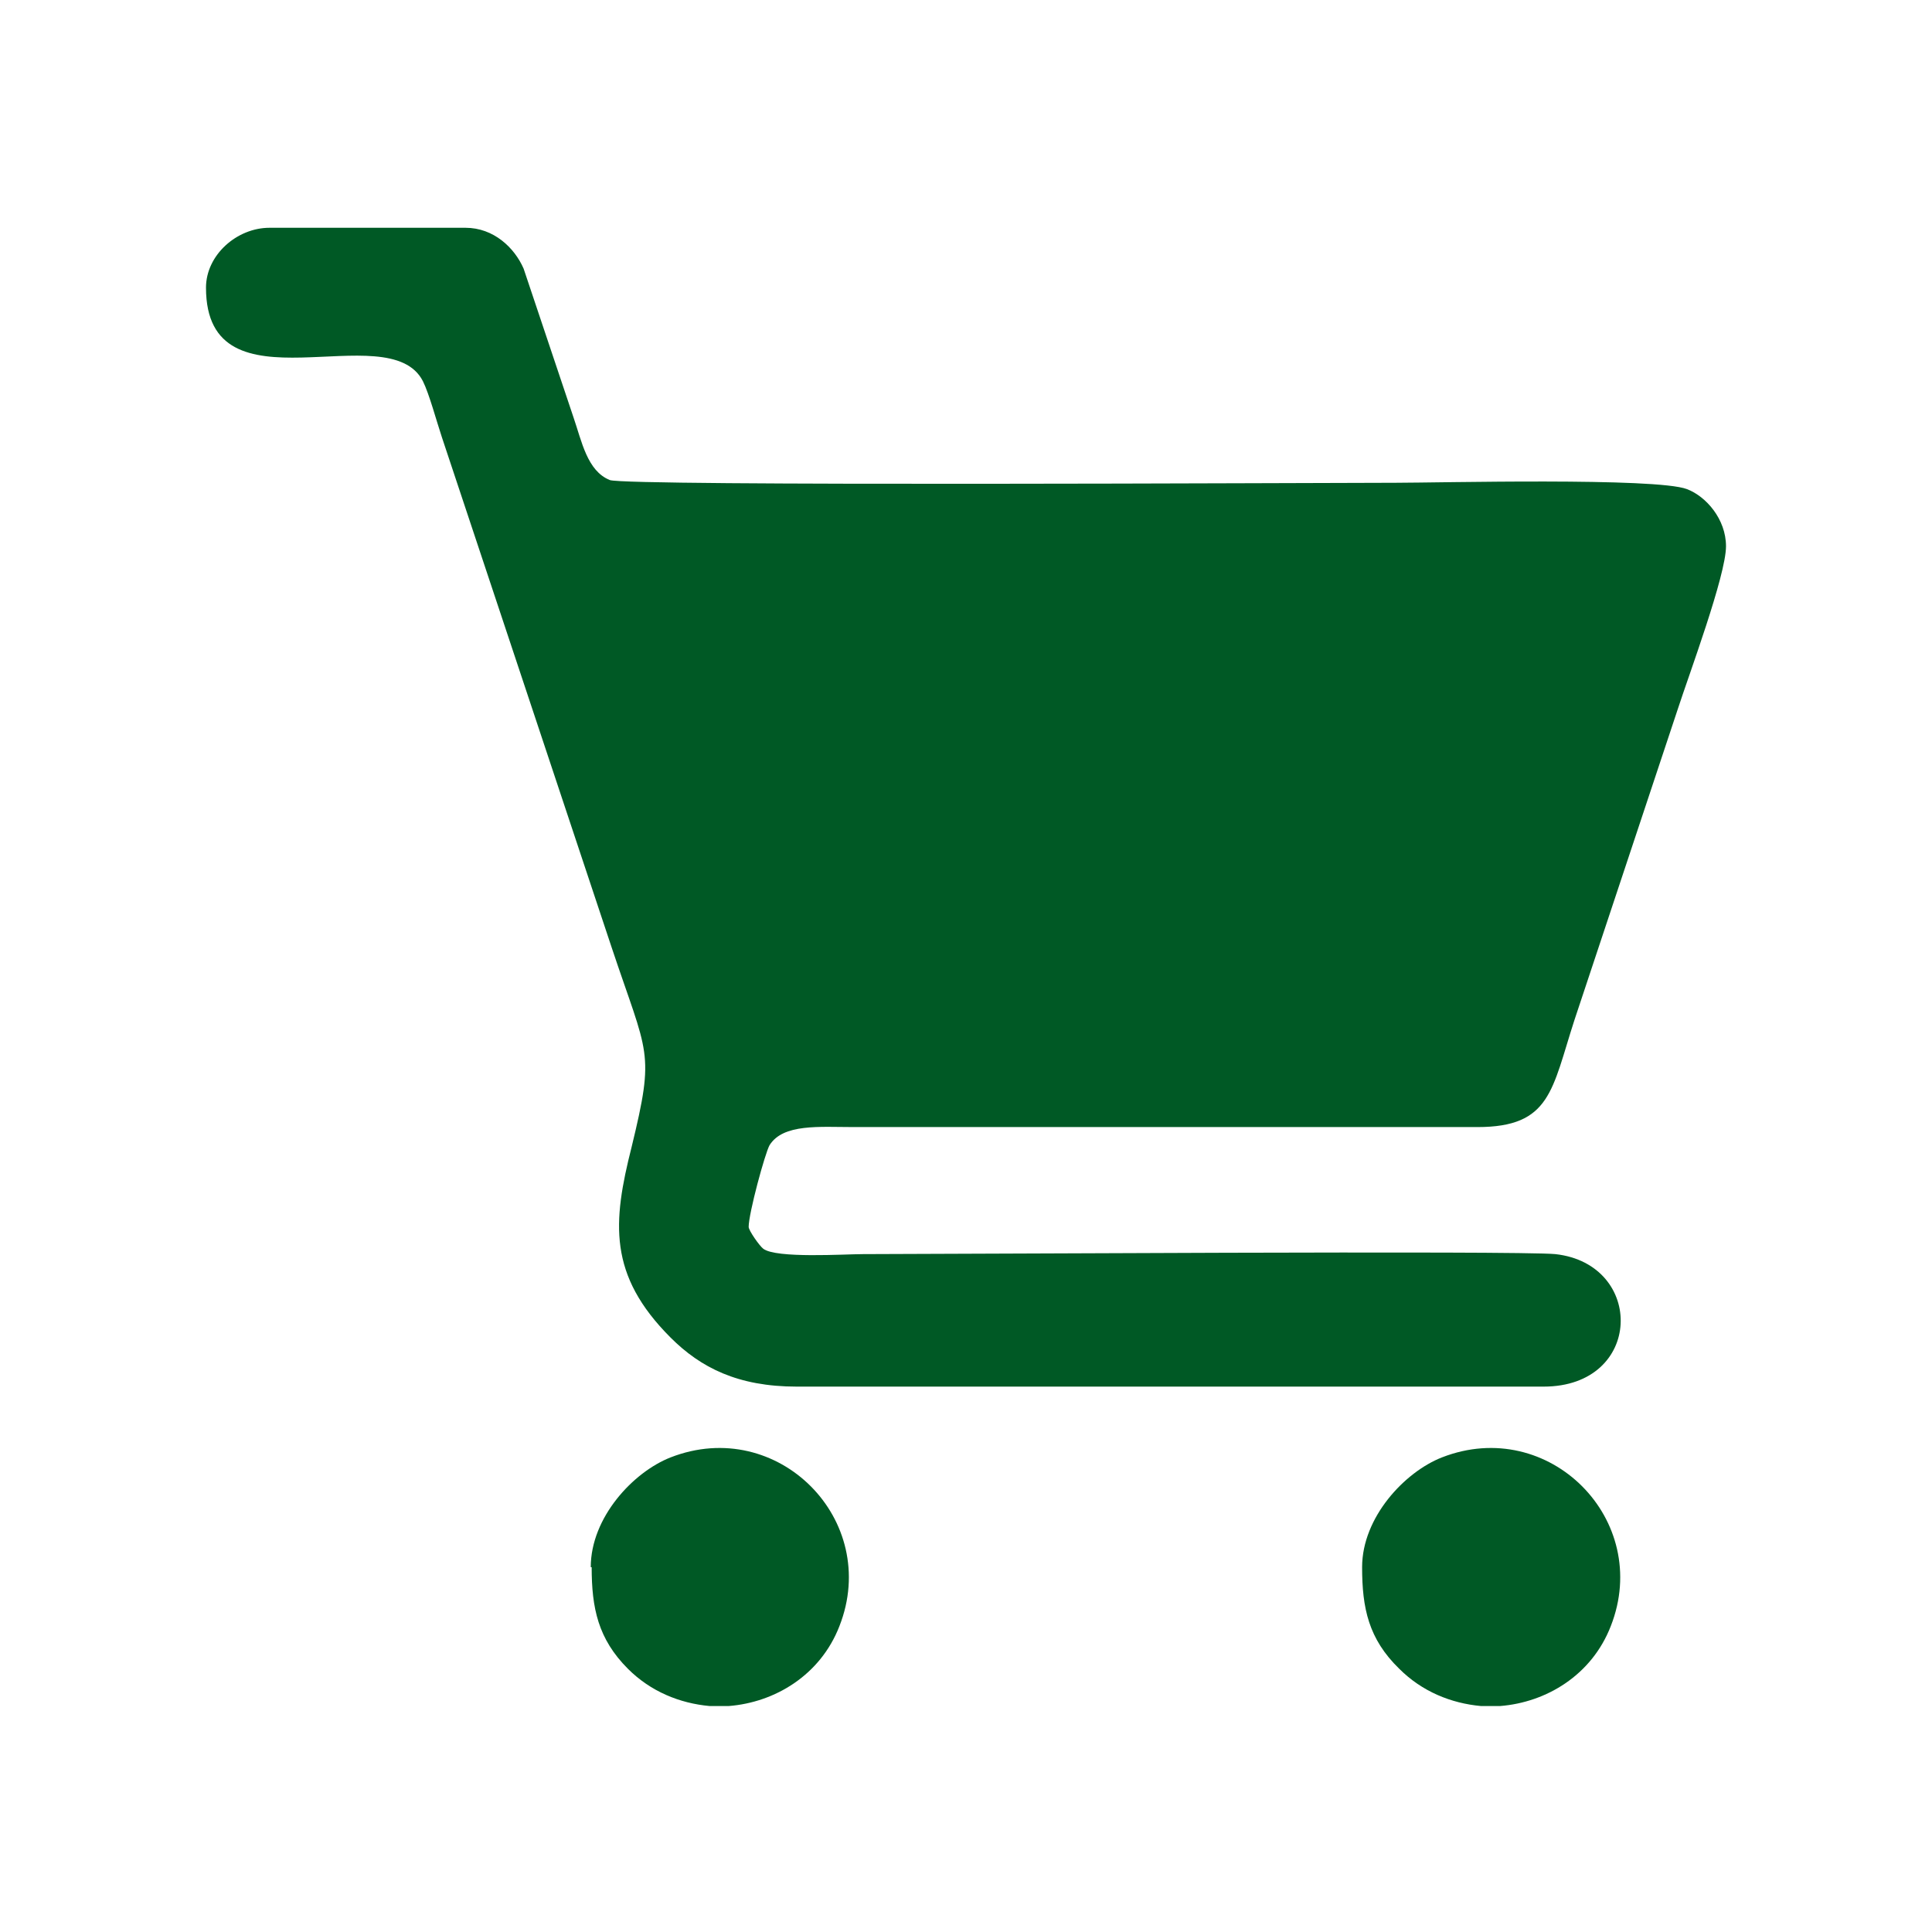 <?xml version="1.0" encoding="UTF-8"?>
<!DOCTYPE svg PUBLIC "-//W3C//DTD SVG 1.1//EN" "http://www.w3.org/Graphics/SVG/1.1/DTD/svg11.dtd">
<!-- Creator: CorelDRAW 2019 (64-Bit) -->
<svg xmlns="http://www.w3.org/2000/svg" xml:space="preserve" width="8.467mm" height="8.467mm" version="1.1" style="shape-rendering:geometricPrecision; text-rendering:geometricPrecision; image-rendering:optimizeQuality; fill-rule:evenodd; clip-rule:evenodd"
viewBox="0 0 21.29 21.29"
 xmlns:xlink="http://www.w3.org/1999/xlink"
 xmlns:xodm="http://www.corel.com/coreldraw/odm/2003">
 <defs>
  <style type="text/css">
   <![CDATA[
    .fil0 {fill:none}
    .fil1 {fill:#005925}
   ]]>
  </style>
 </defs>
 <g id="Layer_x0020_1">
  <g id="_1961494128768">
   <rect class="fil0" x="-0" y="0" width="21.29" height="21.29"/>
   <g>
    <path class="fil1" d="M2.27 3.17c0,1.42 2.01,0.29 2.39,1.03 0.07,0.14 0.15,0.44 0.21,0.62l1.87 5.62c0.4,1.2 0.48,1.13 0.22,2.2 -0.21,0.83 -0.26,1.41 0.43,2.1 0.33,0.33 0.74,0.54 1.39,0.54l8.23 0c1.1,0 1.12,-1.35 0.13,-1.46 -0.4,-0.04 -6.75,-0 -7.63,-0 -0.2,0 -0.96,0.05 -1.1,-0.06 -0.04,-0.03 -0.16,-0.2 -0.16,-0.24 0,-0.15 0.18,-0.81 0.23,-0.9 0.15,-0.24 0.55,-0.2 0.93,-0.2l6.87 0c0.81,0 0.82,-0.41 1.07,-1.18l1.14 -3.43c0.12,-0.37 0.53,-1.47 0.53,-1.79 0,-0.3 -0.22,-0.55 -0.43,-0.63 -0.34,-0.13 -2.74,-0.07 -3.21,-0.07 -0.88,0 -8.48,0.04 -8.66,-0.03 -0.25,-0.1 -0.31,-0.43 -0.4,-0.69l-0.55 -1.64c-0.1,-0.23 -0.33,-0.45 -0.64,-0.45l-2.16 0c-0.36,0 -0.7,0.3 -0.7,0.66z"/>
    <path class="fil1" d="M6.52 17.27c0,0.45 0.07,0.79 0.4,1.12 0.25,0.25 0.57,0.38 0.9,0.41l0.21 0c0.51,-0.04 1.01,-0.34 1.22,-0.88 0.46,-1.17 -0.68,-2.32 -1.86,-1.86 -0.41,0.16 -0.88,0.66 -0.88,1.21z"/>
    <path class="fil1" d="M15.01 17.27c0,0.45 0.07,0.79 0.41,1.12 0.25,0.25 0.57,0.38 0.9,0.41l0.21 0c0.51,-0.04 1.01,-0.34 1.22,-0.88 0.46,-1.17 -0.68,-2.32 -1.86,-1.86 -0.41,0.16 -0.88,0.66 -0.88,1.21z"/>
   </g>
  </g>
 </g>
</svg>

